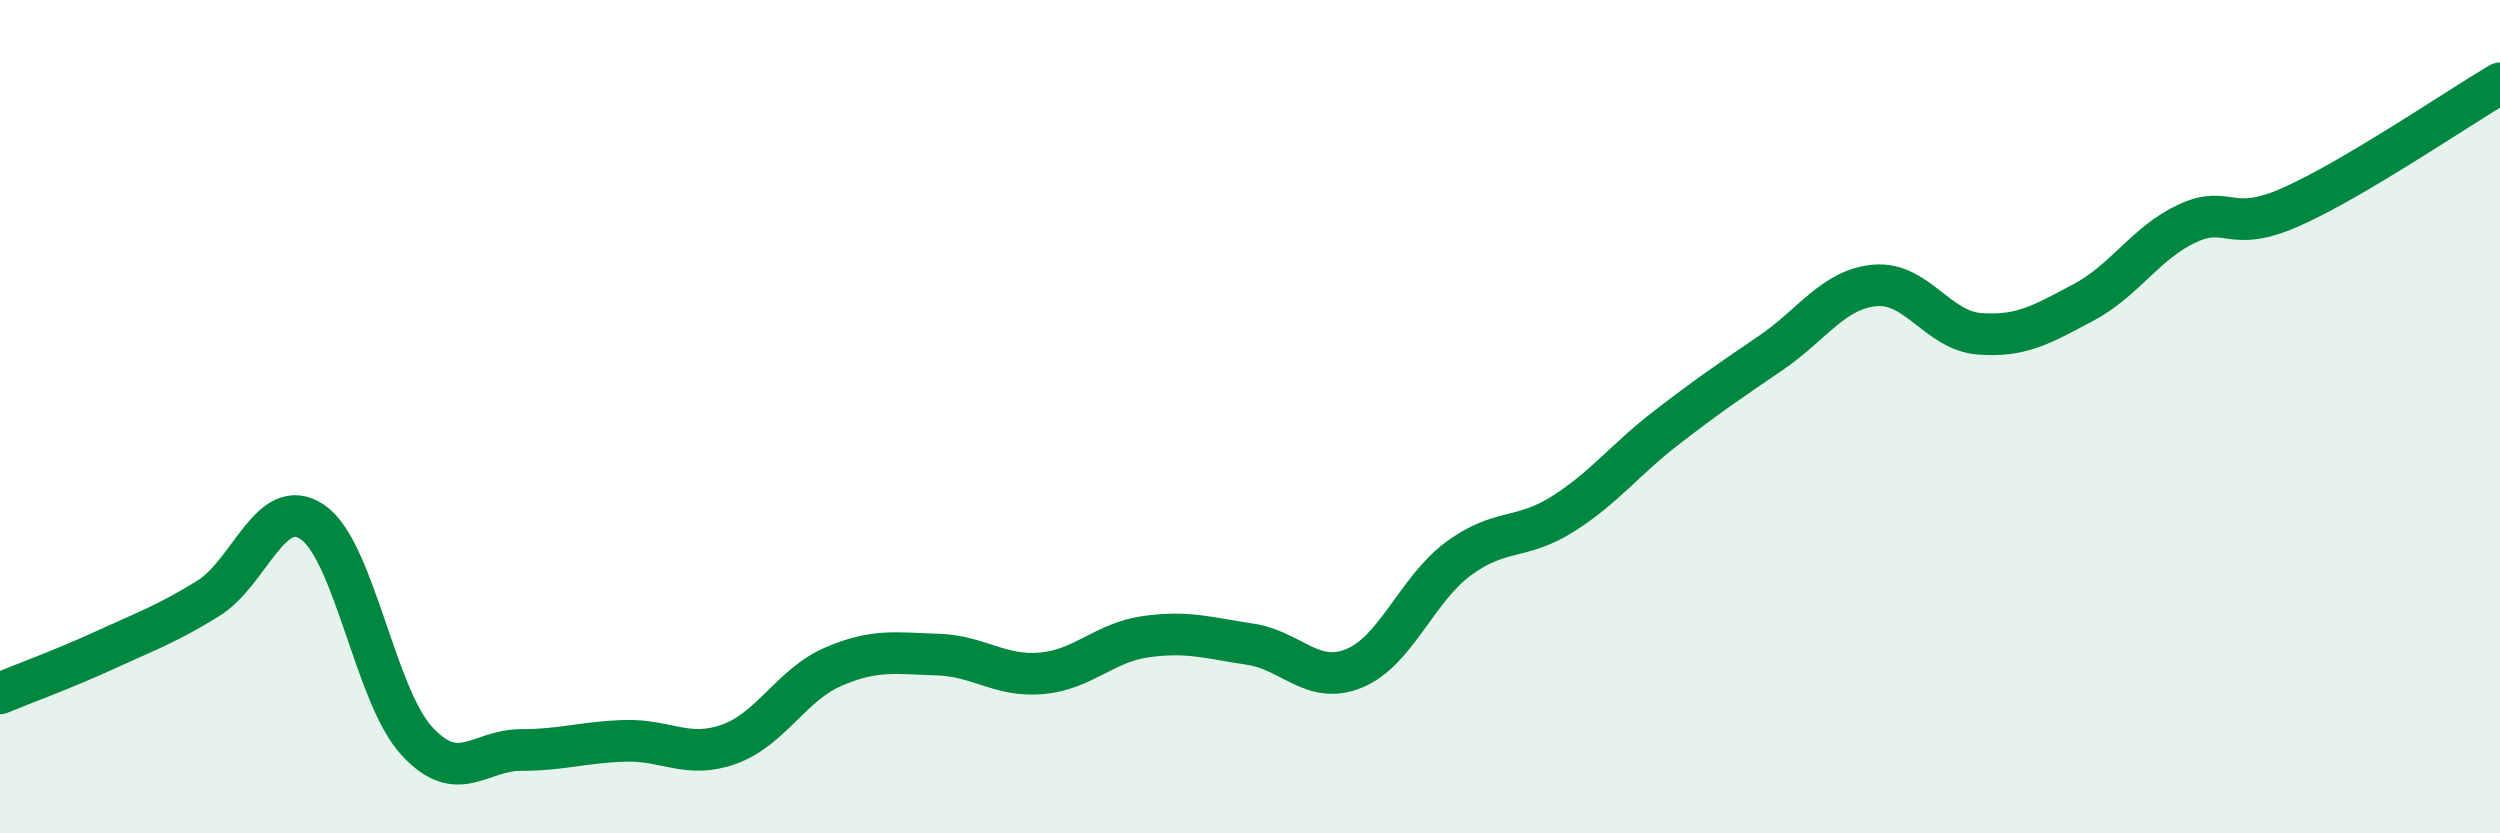 
    <svg width="60" height="20" viewBox="0 0 60 20" xmlns="http://www.w3.org/2000/svg">
      <path
        d="M 0,16.64 C 0.5,16.43 1.5,16.07 2.5,15.61 C 3.5,15.15 4,14.98 5,14.36 C 6,13.74 6.5,11.85 7.5,12.53 C 8.5,13.21 9,16.69 10,17.78 C 11,18.87 11.5,18 12.5,18 C 13.5,18 14,17.81 15,17.78 C 16,17.75 16.5,18.22 17.5,17.86 C 18.5,17.5 19,16.43 20,16 C 21,15.57 21.5,15.68 22.5,15.71 C 23.5,15.74 24,16.25 25,16.16 C 26,16.07 26.5,15.42 27.5,15.28 C 28.5,15.14 29,15.31 30,15.46 C 31,15.61 31.5,16.45 32.5,16.04 C 33.5,15.63 34,14.15 35,13.41 C 36,12.67 36.5,12.97 37.5,12.34 C 38.5,11.71 39,11.03 40,10.26 C 41,9.49 41.5,9.15 42.5,8.47 C 43.5,7.79 44,6.94 45,6.85 C 46,6.76 46.5,7.93 47.5,8.01 C 48.5,8.09 49,7.79 50,7.26 C 51,6.73 51.5,5.82 52.5,5.36 C 53.5,4.9 53.5,5.63 55,4.96 C 56.5,4.29 59,2.59 60,2L60 20L0 20Z"
        fill="#008740"
        opacity="0.1"
        stroke-linecap="round"
        stroke-linejoin="round"
      />
      <path
        d="M 0,16.64 C 0.5,16.43 1.5,16.07 2.5,15.61 C 3.5,15.15 4,14.98 5,14.36 C 6,13.74 6.5,11.85 7.5,12.53 C 8.5,13.21 9,16.69 10,17.78 C 11,18.87 11.5,18 12.5,18 C 13.5,18 14,17.81 15,17.78 C 16,17.75 16.5,18.22 17.5,17.86 C 18.5,17.5 19,16.43 20,16 C 21,15.57 21.5,15.68 22.5,15.71 C 23.5,15.74 24,16.25 25,16.16 C 26,16.07 26.5,15.42 27.5,15.28 C 28.5,15.14 29,15.31 30,15.46 C 31,15.61 31.5,16.45 32.5,16.04 C 33.5,15.63 34,14.15 35,13.41 C 36,12.67 36.5,12.97 37.5,12.34 C 38.5,11.71 39,11.03 40,10.26 C 41,9.49 41.5,9.15 42.5,8.47 C 43.5,7.79 44,6.94 45,6.85 C 46,6.76 46.5,7.93 47.5,8.01 C 48.5,8.09 49,7.79 50,7.26 C 51,6.73 51.5,5.82 52.5,5.36 C 53.5,4.9 53.5,5.63 55,4.96 C 56.5,4.29 59,2.59 60,2"
        stroke="#008740"
        stroke-width="1"
        fill="none"
        stroke-linecap="round"
        stroke-linejoin="round"
      />
    </svg>
  
